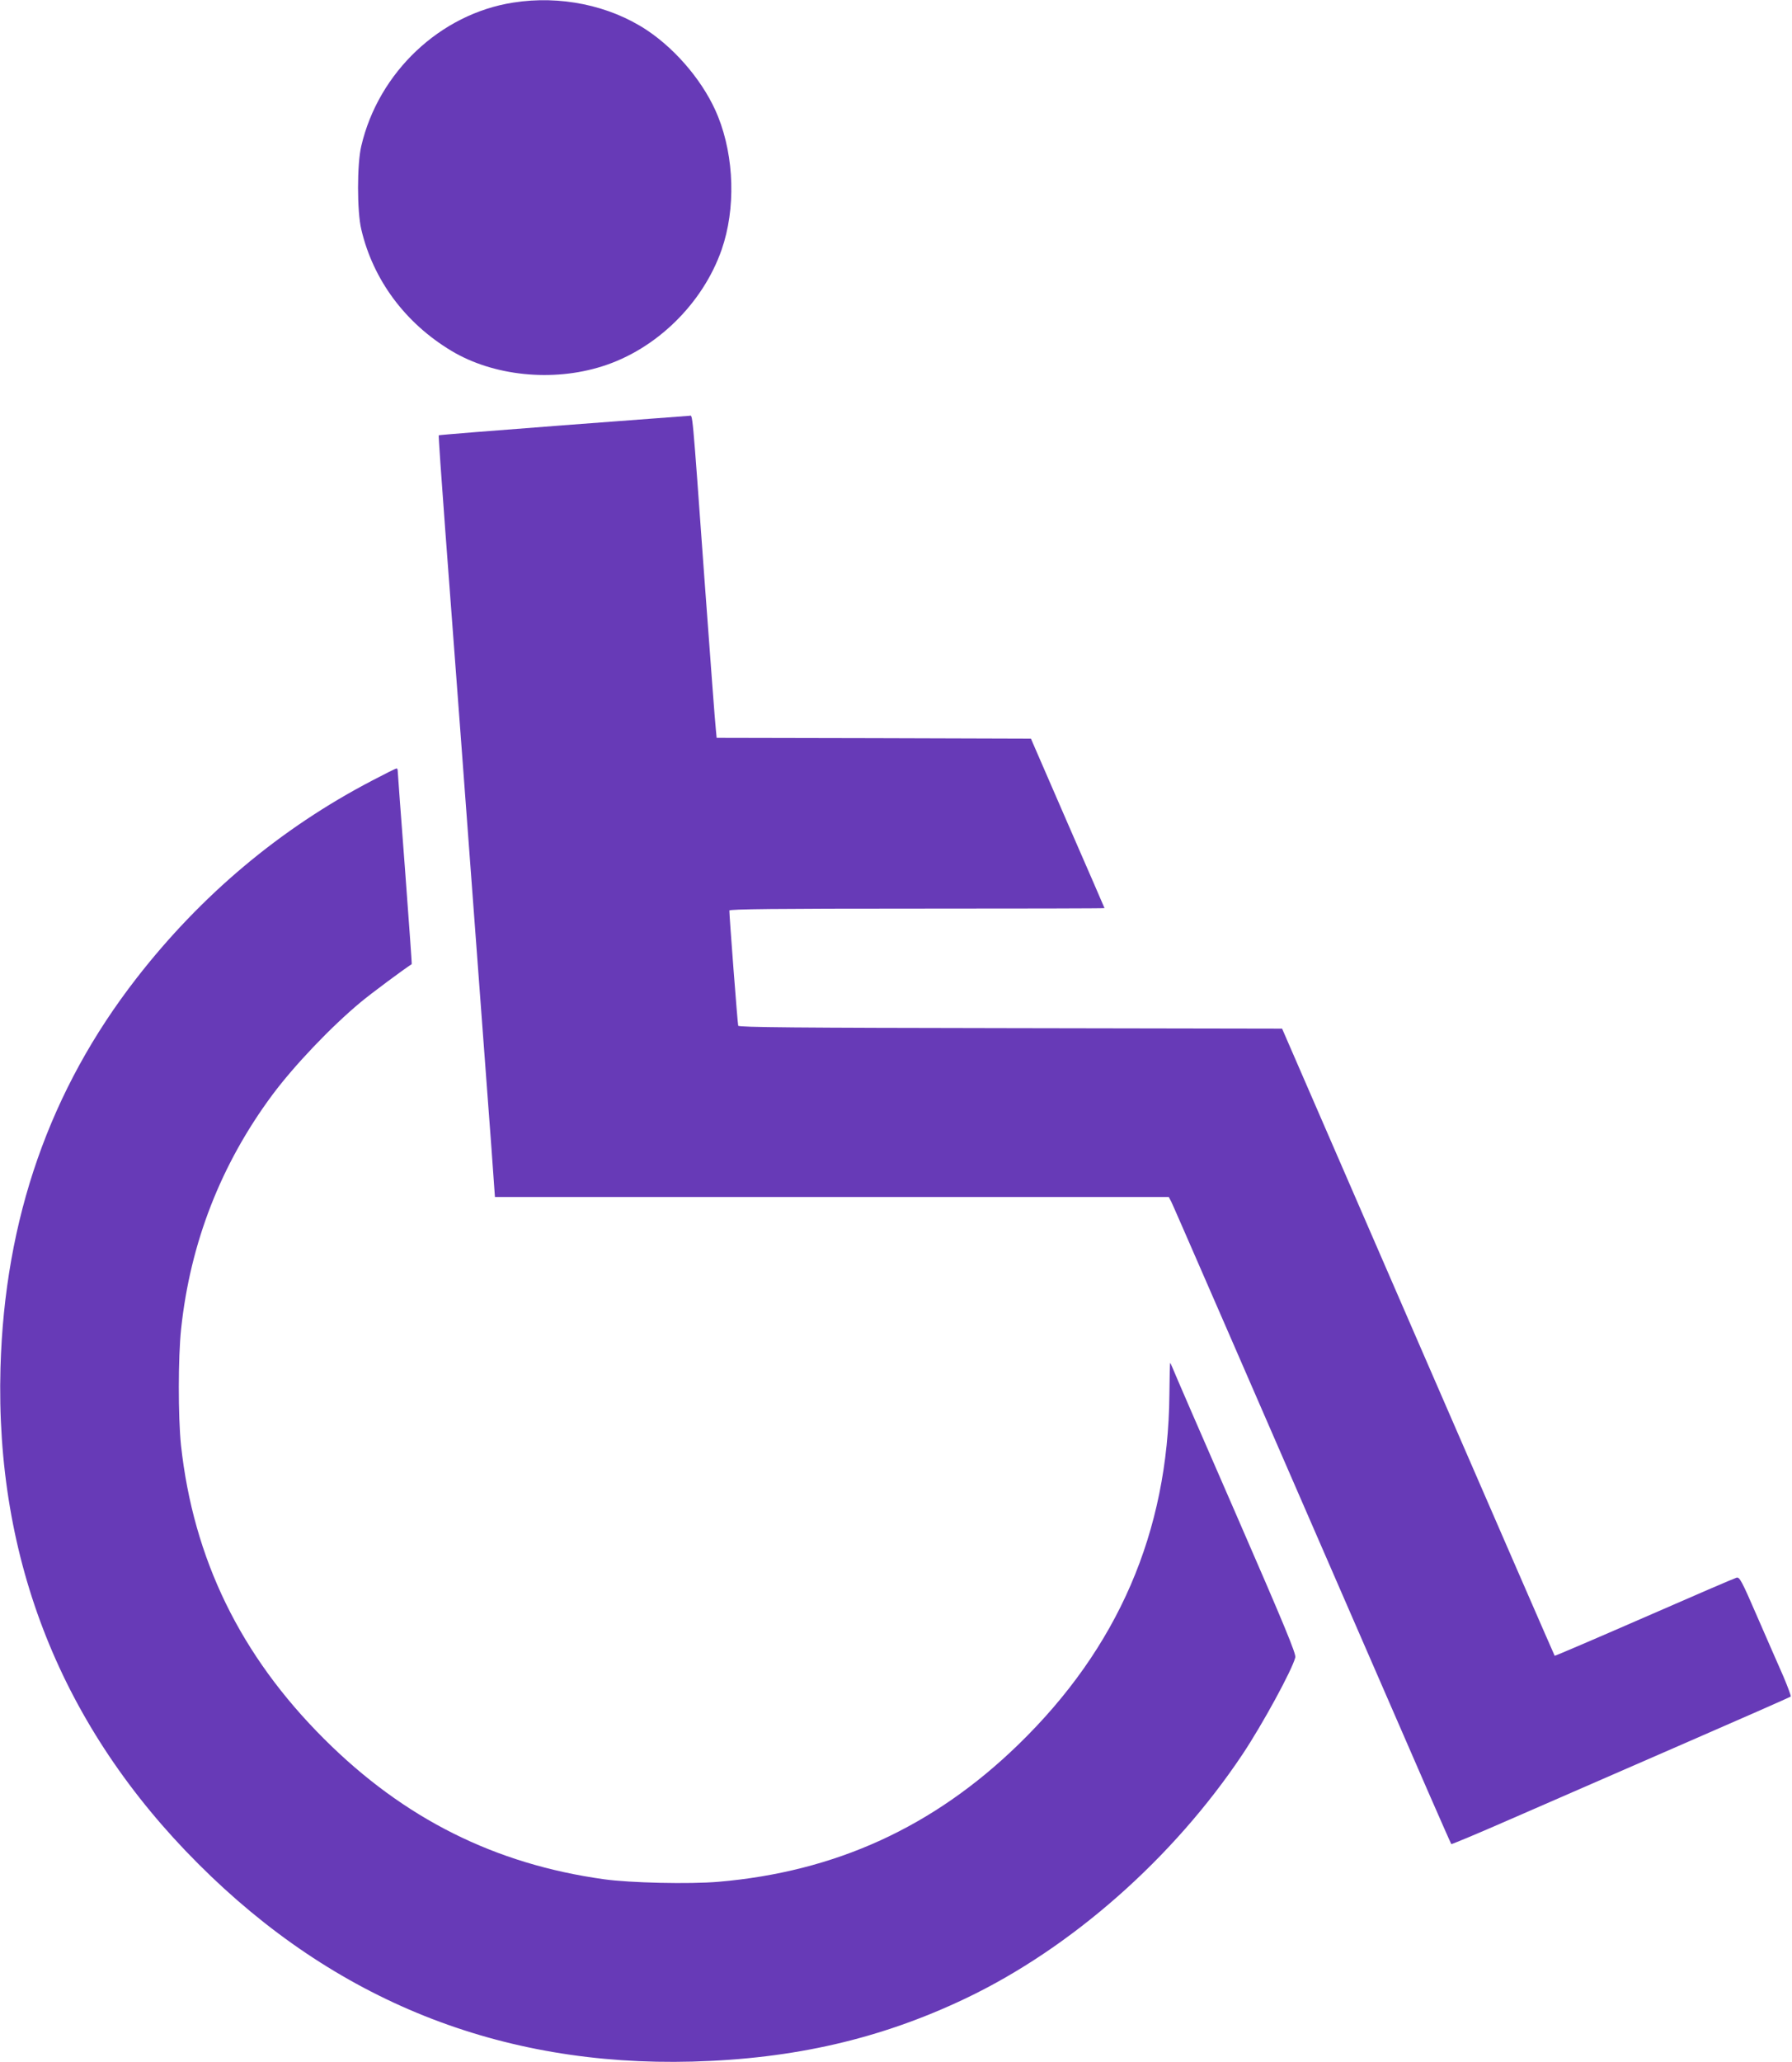 <?xml version="1.0" standalone="no"?>
<!DOCTYPE svg PUBLIC "-//W3C//DTD SVG 20010904//EN"
 "http://www.w3.org/TR/2001/REC-SVG-20010904/DTD/svg10.dtd">
<svg version="1.0" xmlns="http://www.w3.org/2000/svg"
 width="1113pt" height="1280pt" viewBox="0 0 1113 1280"
 preserveAspectRatio="xMidYMid meet">
<g transform="translate(0,1280) scale(0.1,-0.1)"
fill="#673ab7" stroke="none">
<path d="M3188 12784 c-453 -70 -837 -432 -944 -890 -27 -112 -27 -406 0 -518
73 -313 273 -582 560 -754 260 -156 627 -194 936 -96 335 105 625 389 742 724
88 253 79 573 -22 826 -81 203 -254 412 -444 538 -232 153 -537 216 -828 170z"/>
<path d="M3497 10160 c-423 -32 -770 -60 -772 -62 -2 -1 16 -264 40 -583 24
-319 69 -917 100 -1330 31 -412 80 -1076 110 -1475 30 -399 64 -863 77 -1032
l22 -308 2093 0 2092 0 15 -28 c12 -23 304 -695 1597 -3666 77 -176 141 -321
143 -323 2 -2 163 65 357 150 195 85 667 291 1049 457 382 166 698 305 702
309 3 3 -18 60 -46 126 -29 66 -102 232 -161 368 -97 224 -110 248 -129 244
-12 -3 -270 -114 -574 -247 -305 -133 -555 -240 -556 -238 -2 2 -383 878 -848
1948 l-845 1945 -1687 3 c-1336 2 -1688 5 -1691 15 -4 10 -55 678 -55 715 0 9
292 12 1165 12 641 0 1165 1 1165 3 0 1 -103 239 -229 527 l-228 525 -976 3
-976 2 -5 53 c-4 28 -35 450 -71 937 -78 1078 -72 1010 -93 1009 -9 -1 -363
-27 -785 -59z"/>
<path d="M2310 7954 c-569 -297 -1060 -709 -1462 -1226 -539 -693 -819 -1493
-845 -2418 -33 -1195 380 -2232 1228 -3079 848 -849 1875 -1260 3069 -1228
632 17 1169 141 1695 391 658 313 1291 871 1722 1516 124 186 309 525 328 602
6 21 -68 200 -373 900 -210 480 -385 885 -391 901 -6 15 -12 27 -13 27 -2 0
-4 -89 -5 -198 -8 -852 -319 -1571 -940 -2173 -526 -510 -1134 -788 -1862
-850 -177 -15 -549 -7 -711 16 -676 94 -1241 376 -1736 870 -521 519 -813
1118 -890 1825 -18 176 -18 545 1 722 57 534 247 1021 566 1451 137 184 365
423 549 576 62 52 271 207 317 236 2 1 -18 269 -42 595 -25 327 -45 600 -45
607 0 7 -3 13 -7 13 -5 0 -73 -34 -153 -76z"/>
</g>
</svg>
